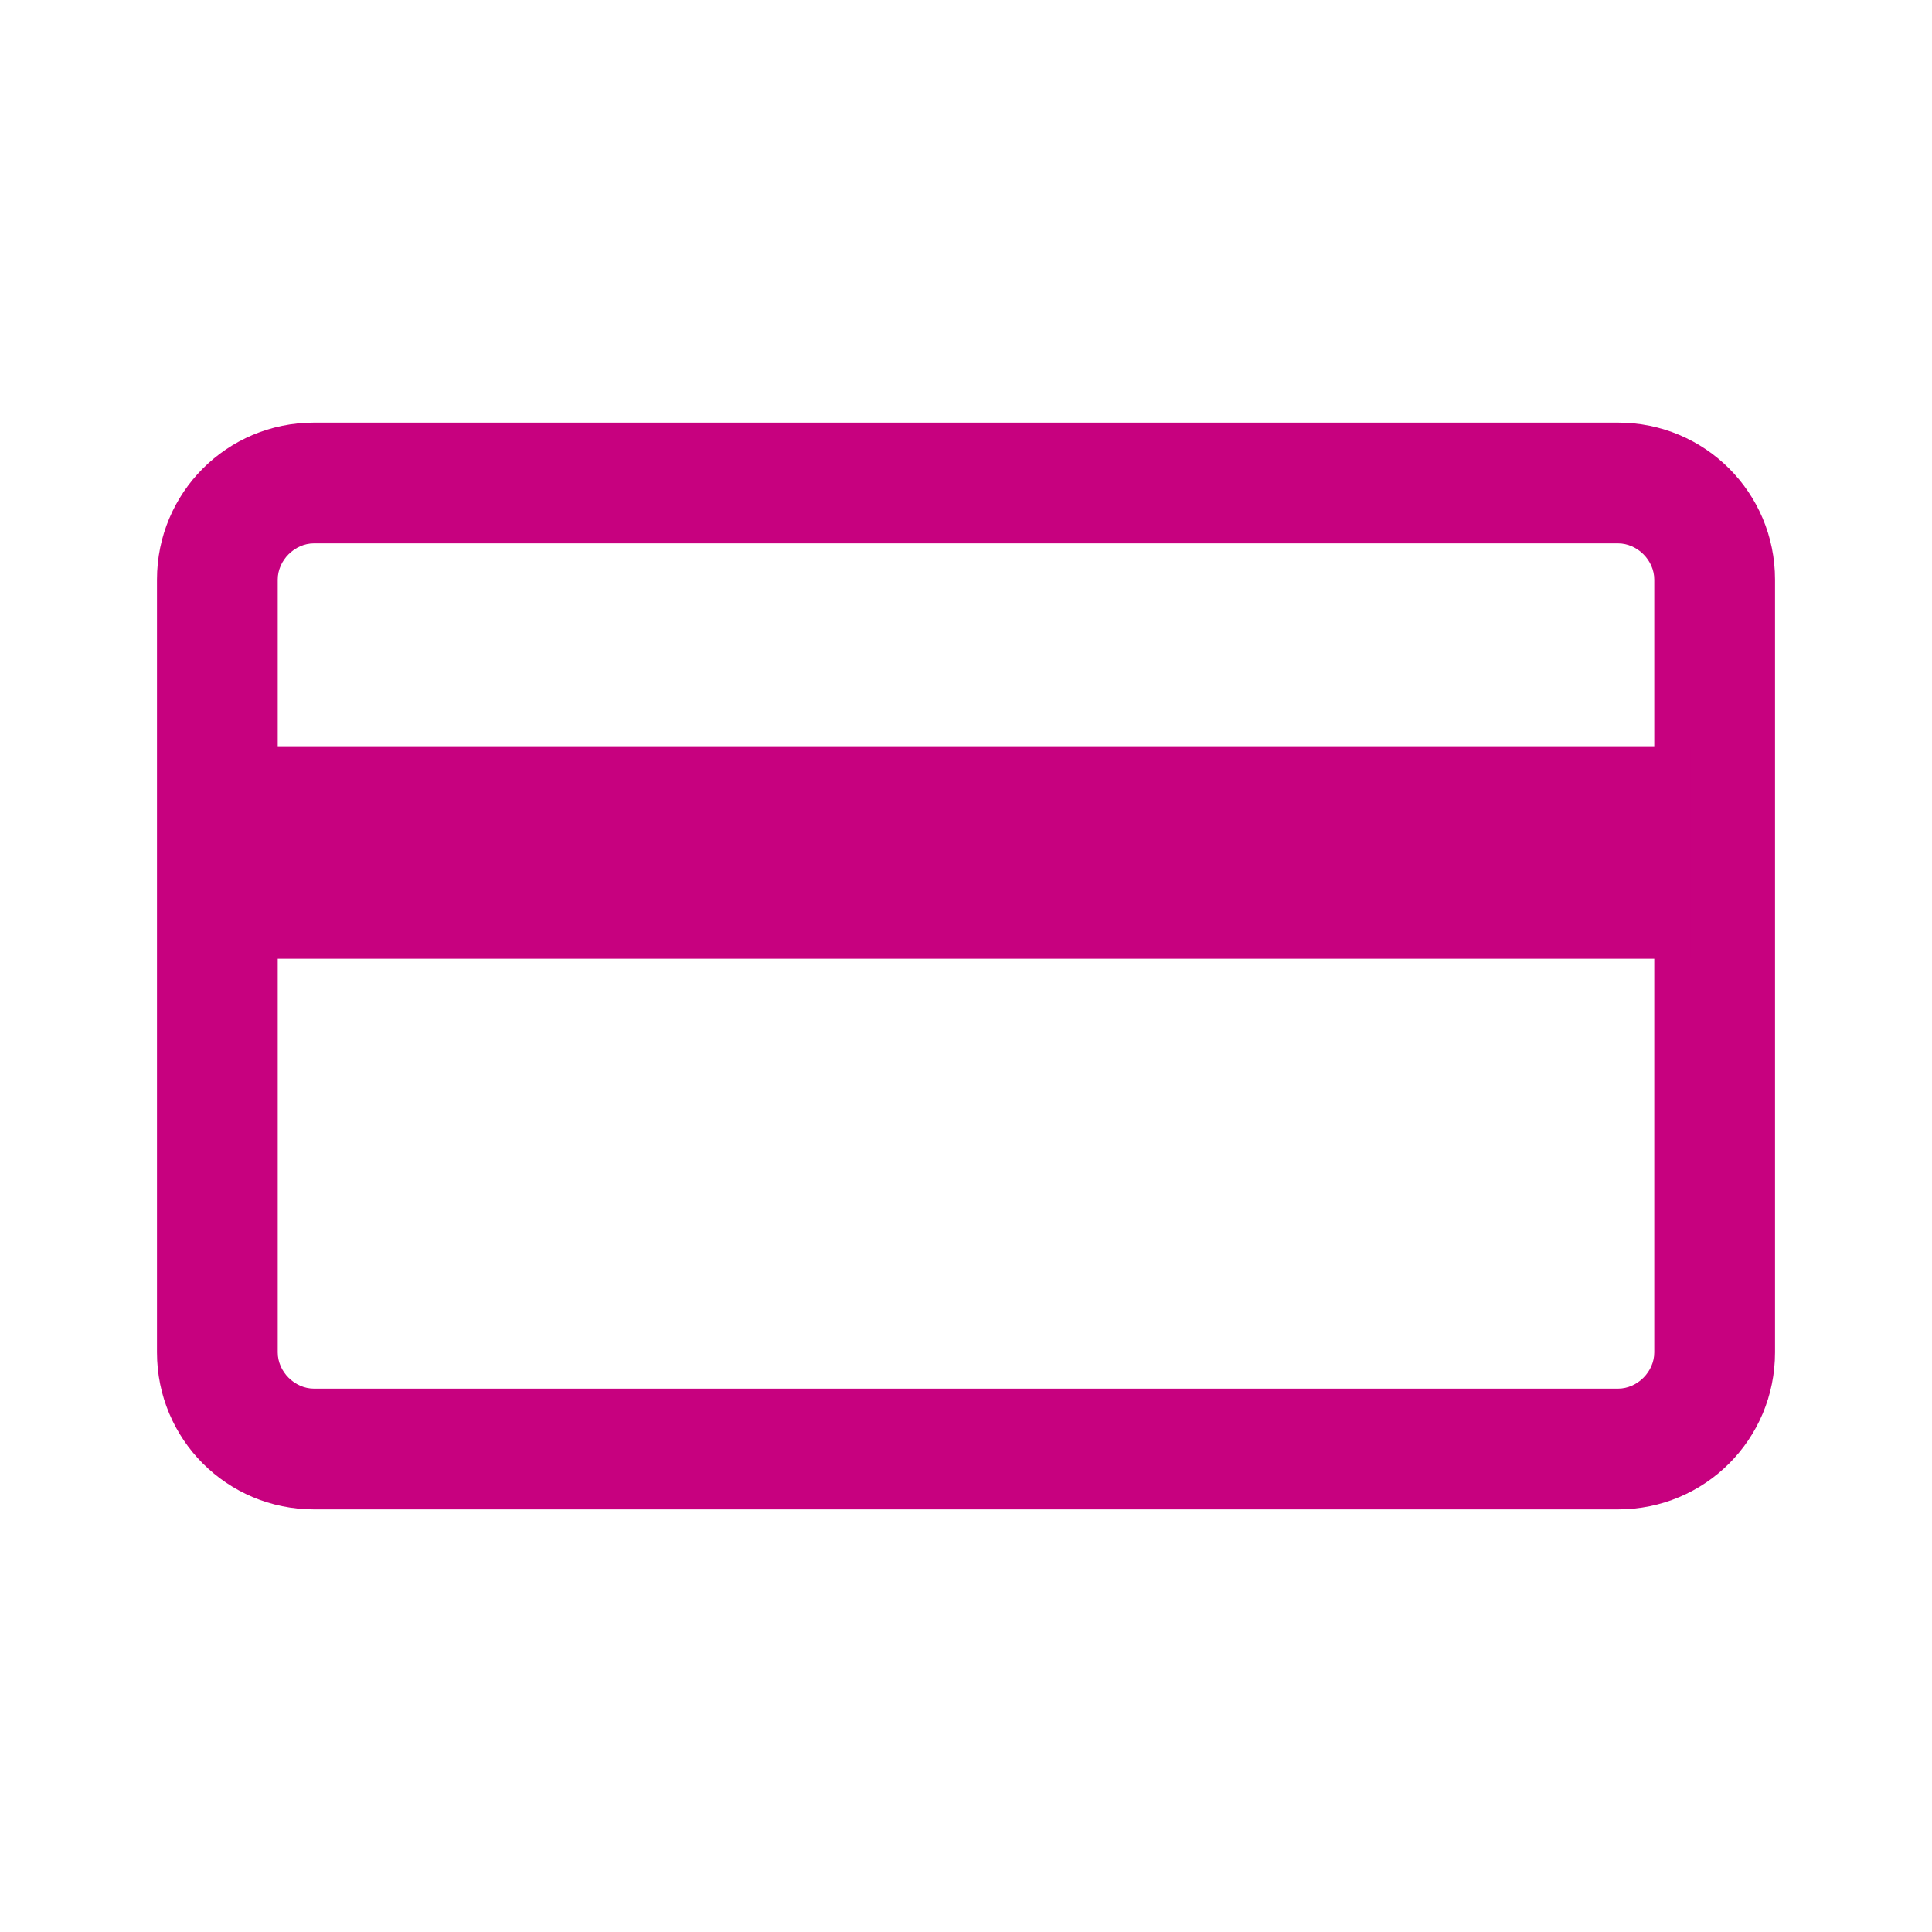 <?xml version="1.0" encoding="utf-8"?>
<!-- Generator: Adobe Illustrator 26.3.1, SVG Export Plug-In . SVG Version: 6.00 Build 0)  -->
<svg version="1.1" id="Laag_1" xmlns="http://www.w3.org/2000/svg" xmlns:xlink="http://www.w3.org/1999/xlink" x="0px" y="0px"
	 viewBox="0 0 80 80" style="enable-background:new 0 0 80 80;" xml:space="preserve">
<style type="text/css">
	.st0{fill:#C7017F;}
</style>
<path class="st0" d="M67,62.5H13c-3.6,0-6.5-2.9-6.5-6.5V24c0-3.6,2.9-6.5,6.5-6.5h54c3.6,0,6.5,2.9,6.5,6.5v32
	C73.5,59.6,70.6,62.5,67,62.5z M13,22.5c-0.8,0-1.5,0.7-1.5,1.5v32c0,0.8,0.7,1.5,1.5,1.5h54c0.8,0,1.5-0.7,1.5-1.5V24
	c0-0.8-0.7-1.5-1.5-1.5H13z"/>
<rect x="8" y="30.9" class="st0" width="62" height="5"/>
<rect x="8" y="34.7" class="st0" width="62" height="5"/>
</svg>
